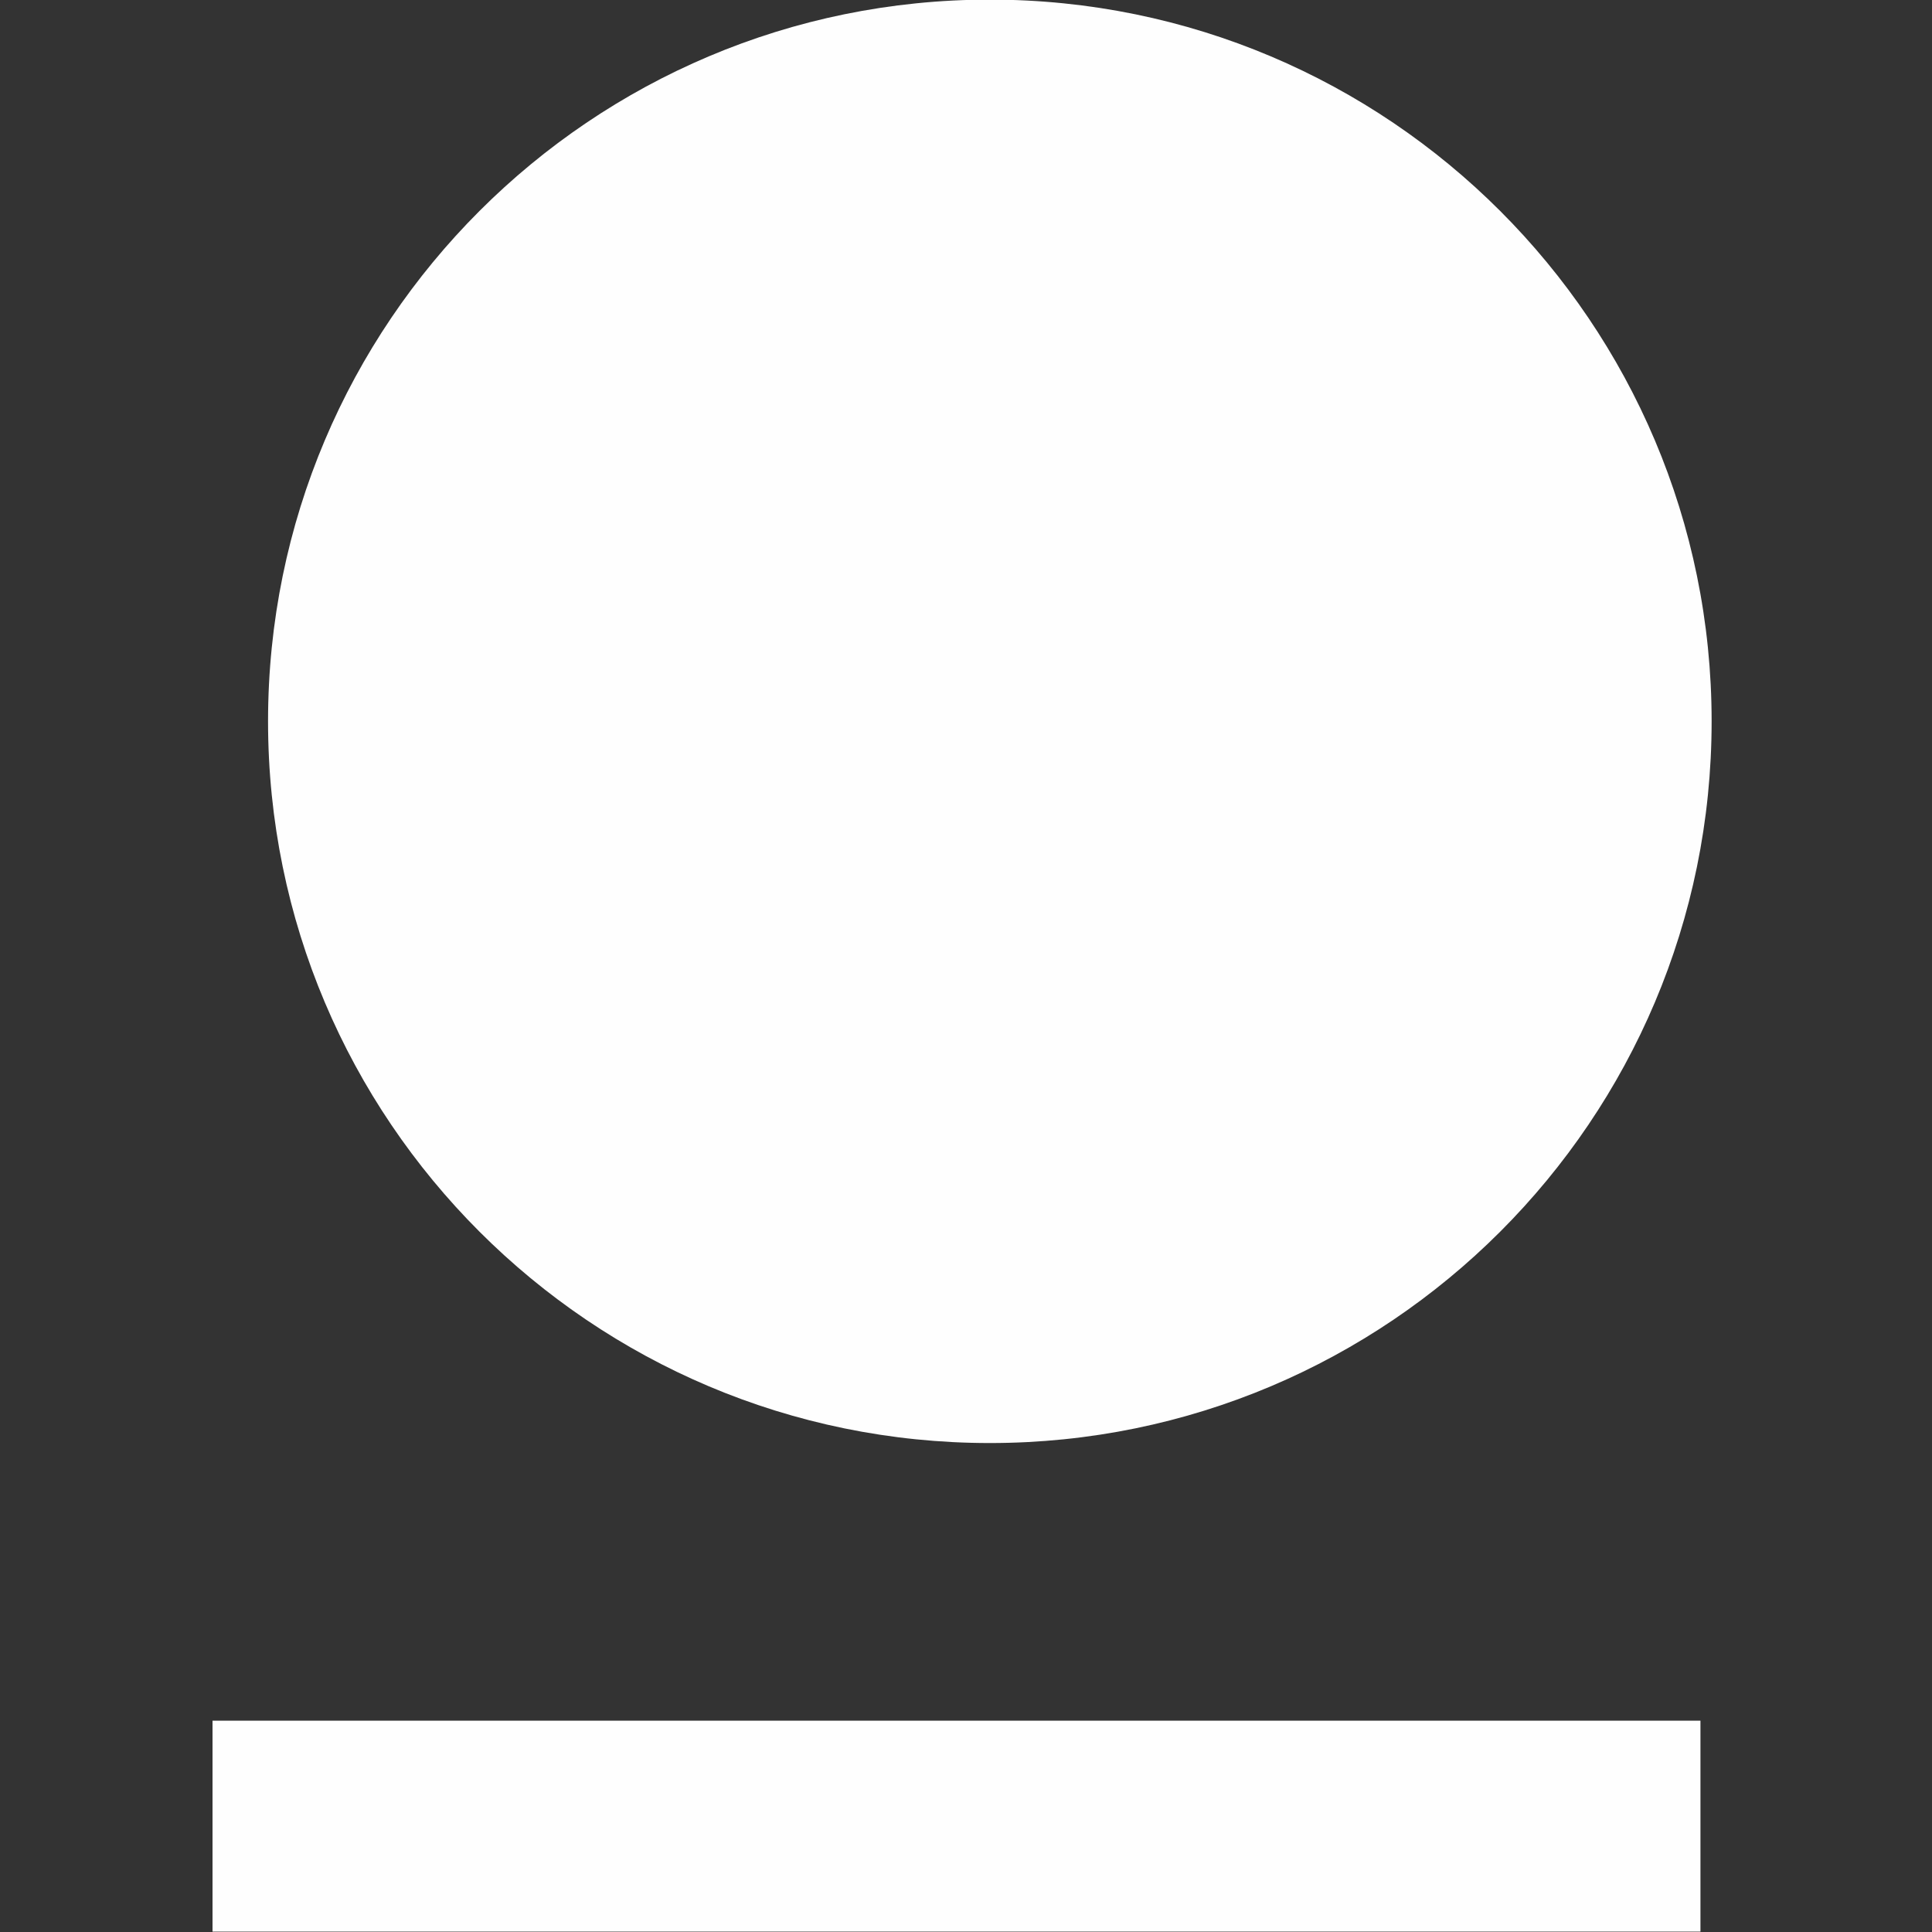 <?xml version="1.0" encoding="UTF-8"?> <svg xmlns="http://www.w3.org/2000/svg" width="200" height="200" viewBox="0 0 200 200" fill="none"><rect x="0" y="0" width="200" height="200" fill="#333333" stroke="none"/><g clip-path="url(#clip0_432_98)"><path d="M177.187 74.671C177.187 115.934 143.734 149.383 102.468 149.383C61.201 149.383 27.748 115.934 27.748 74.671C27.748 33.409 61.201 -0.04 102.468 -0.04C143.734 -0.04 177.187 33.409 177.187 74.671Z" fill="#FEFEFE"></path><path d="M22 178.125H176.03V199.96H22V178.125Z" fill="#FEFEFE"></path></g><defs><clipPath id="clip0_432_98"><rect width="200" height="200" fill="white"></rect></clipPath></defs></svg> 